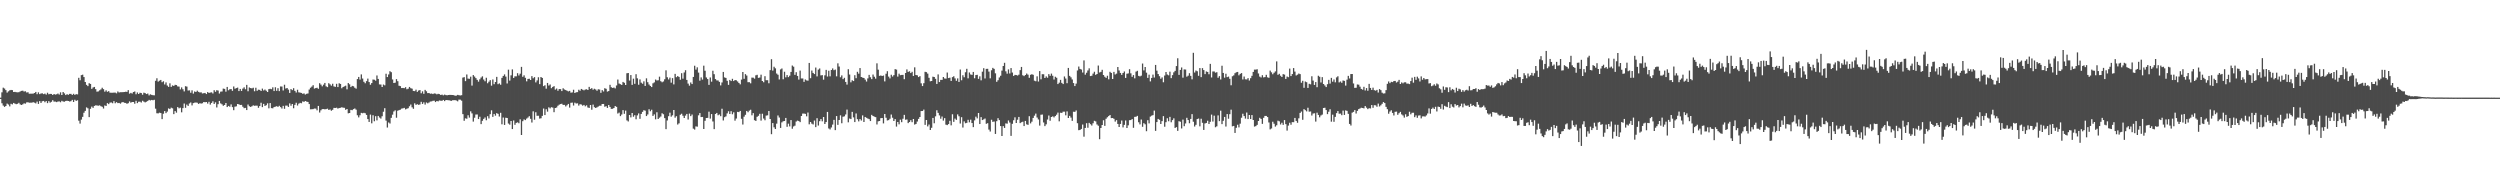 <?xml version="1.0" encoding="UTF-8"?>
<svg xmlns="http://www.w3.org/2000/svg" width="1920" height="150">
  <path d="M0 74.992h1v1.000H0zM1 70.921h1v8.400H1zM2 67.317h1v13.808H2zM3 67.970h1v14.129H3zM4 69.231h1v12.161H4zM5 71.142h1v8.442H5zM6 70.149h1v10.157H6zM7 69.370h1v12.349H7zM8 69.058h1v10.648H8zM9 69.209h1v10.980H9zM10 70.649h1v8.386H10zM11 70.567h1v9.040H11zM12 70.797h1v9.244H12zM13 70.906h1v8.835H13zM14 70.813h1v8.138H14zM15 70.259h1v9.920H15zM16 69.765h1v10.854H16zM17 69.644h1v10.488H17zM18 70.273h1v9.093H18zM19 70.074h1v9.544H19zM20 70.993h1v7.640H20zM21 70.853h1v7.693H21zM22 72.011h1v6.910H22zM23 71.940h1v6.923H23zM24 71.927h1v6.912H24zM25 71.879h1v6.629H25zM26 71.439h1v7.398H26zM27 70.606h1v8.792H27zM28 72.321h1v5.693H28zM29 70.905h1v8.935H29zM30 72.280h1v5.372H30zM31 71.774h1v7.274H31zM32 71.662h1v6.112H32zM33 72.292h1v5.217H33zM34 71.899h1v6.654H34zM35 72.661h1v4.959H35zM36 71.215h1v7.996H36zM37 72.388h1v5.271H37zM38 72.106h1v6.744H38zM39 72.143h1v6.062H39zM40 72.985h1v3.992H40zM41 72.203h1v5.826H41zM42 72.642h1v5.372H42zM43 72.377h1v6.059H43zM44 71.830h1v6.163H44zM45 72.591h1v5.266H45zM46 70.889h1v7.633H46zM47 72.940h1v4.454H47zM48 70.665h1v7.308H48zM49 71.707h1v6.407H49zM50 73.011h1v4.509H50zM51 72.337h1v5.012H51zM52 72.788h1v4.770H52zM53 72.105h1v5.891H53zM54 72.111h1v5.620H54zM55 72.914h1v3.771H55zM56 72.024h1v6.328H56zM57 72.875h1v3.734H57zM58 72.297h1v5.241H58zM59 72.520h1v4.460H59zM60 59.763h1v32.909H60zM61 61.641h1v33.301H61zM62 57.715h1v34.124H62zM63 57.361h1v32.410H63zM64 59.177h1v27.402H64zM65 62.985h1v22.182H65zM66 65.182h1v17.299H66zM67 66.130h1v17.065H67zM68 63.912h1v26.061H68zM69 64.439h1v19.100H69zM70 68.267h1v13.615H70zM71 67.162h1v15.689H71zM72 66.769h1v14.605H72zM73 68.432h1v12.446H73zM74 70.406h1v10.612H74zM75 70.199h1v11.021H75zM76 69.385h1v11.522H76zM77 68.640h1v12.912H77zM78 67.397h1v14.605H78zM79 68.466h1v14.873H79zM80 70.421h1v10.555H80zM81 69.381h1v11.976H81zM82 70.520h1v8.700H82zM83 70.006h1v9.978H83zM84 71.191h1v7.612H84zM85 71.230h1v7.488H85zM86 71.232h1v8.058H86zM87 71.130h1v6.550H87zM88 71.104h1v8.202H88zM89 71.656h1v6.792H89zM90 70.247h1v8.944H90zM91 70.996h1v8.072H91zM92 70.823h1v8.799H92zM93 70.831h1v7.850H93zM94 70.733h1v7.614H94zM95 70.654h1v8.282H95zM96 70.473h1v8.597H96zM97 70.538h1v9.162H97zM98 69.238h1v9.997H98zM99 71.913h1v5.960H99zM100 71.313h1v7.537H100zM101 71.807h1v6.527H101zM102 70.650h1v7.668H102zM103 70.261h1v9.425H103zM104 72.420h1v4.998H104zM105 71.018h1v8.201H105zM106 72.186h1v5.956H106zM107 71.223h1v6.857H107zM108 71.464h1v7.257H108zM109 72.775h1v4.593H109zM110 71.157h1v6.911H110zM111 71.520h1v7.106H111zM112 72.223h1v5.892H112zM113 71.833h1v5.677H113zM114 73.262h1v3.450H114zM115 72.423h1v4.719H115zM116 72.858h1v3.907H116zM117 73.119h1v3.891H117zM118 73.234h1v3.409H118zM119 62.059h1v21.410H119zM120 60.117h1v26.889H120zM121 62.663h1v24.450H121zM122 61.953h1v24.598H122zM123 61.368h1v25.447H123zM124 63.141h1v28.361H124zM125 62.423h1v24.910H125zM126 64.845h1v20.467H126zM127 63.269h1v23.633H127zM128 65.675h1v20.021H128zM129 66.712h1v16.552H129zM130 63.986h1v19.766H130zM131 66.734h1v15.959H131zM132 65.593h1v17.610H132zM133 65.999h1v21.667H133zM134 65.146h1v20.177H134zM135 65.343h1v21.176H135zM136 66.342h1v15.905H136zM137 66.524h1v16.651H137zM138 68.680h1v13.984H138zM139 67.098h1v19.198H139zM140 68.578h1v14.465H140zM141 70.195h1v9.336H141zM142 66.180h1v16.634H142zM143 66.513h1v13.840H143zM144 69.503h1v11.837H144zM145 69.395h1v10.085H145zM146 71.230h1v7.456H146zM147 69.390h1v11.531H147zM148 71.881h1v7.324H148zM149 70.254h1v8.572H149zM150 70.633h1v8.067H150zM151 69.653h1v9.250H151zM152 70.553h1v9.276H152zM153 71.017h1v8.252H153zM154 70.932h1v8.619H154zM155 71.804h1v7.504H155zM156 71.566h1v6.763H156zM157 71.397h1v7.121H157zM158 72.239h1v6.103H158zM159 70.684h1v8.863H159zM160 71.395h1v6.803H160zM161 71.070h1v9.270H161zM162 70.918h1v8.127H162zM163 71.780h1v6.059H163zM164 69.280h1v10.529H164zM165 70.521h1v8.049H165zM166 69.255h1v13.282H166zM167 69.549h1v10.468H167zM168 71.817h1v5.702H168zM169 70.398h1v9.000H169zM170 70.257h1v9.874H170zM171 68.028h1v13.241H171zM172 68.234h1v12.426H172zM173 70.415h1v8.675H173zM174 66.782h1v15.464H174zM175 69.303h1v12.033H175zM176 68.554h1v13.428H176zM177 68.386h1v11.786H177zM178 69.754h1v12.512H178zM179 66.403h1v18.208H179zM180 68.136h1v13.801H180zM181 67.621h1v14.059H181zM182 67.288h1v12.609H182zM183 69.916h1v10.188H183zM184 68.301h1v12.360H184zM185 69.813h1v10.736H185zM186 68.023h1v13.932H186zM187 67.068h1v16.031H187zM188 68.546h1v14.287H188zM189 65.164h1v19.383H189zM190 70.116h1v10.155H190zM191 67.164h1v14.444H191zM192 67.650h1v14.466H192zM193 67.885h1v13.703H193zM194 67.380h1v13.528H194zM195 70.099h1v11.138H195zM196 67.362h1v13.763H196zM197 69.717h1v11.421H197zM198 68.846h1v13.946H198zM199 69.025h1v12.428H199zM200 69.888h1v9.013H200zM201 68.054h1v14.232H201zM202 69.465h1v10.290H202zM203 68.741h1v12.624H203zM204 69.670h1v11.135H204zM205 70.640h1v8.743H205zM206 68.440h1v14.783H206zM207 68.217h1v10.938H207zM208 68.518h1v14.521H208zM209 67.091h1v16.117H209zM210 69.937h1v12.284H210zM211 67.030h1v14.898H211zM212 69.755h1v11.791H212zM213 67.750h1v14.340H213zM214 69.984h1v11.281H214zM215 66.414h1v15.857H215zM216 66.431h1v16.917H216zM217 69.452h1v11.836H217zM218 65.065h1v18.494H218zM219 67.994h1v13.094H219zM220 67.604h1v13.473H220zM221 68.799h1v13.312H221zM222 71.390h1v7.998H222zM223 68.408h1v12.775H223zM224 69.208h1v10.659H224zM225 67.722h1v15.416H225zM226 69.766h1v10.765H226zM227 71.081h1v7.811H227zM228 68.914h1v12.142H228zM229 70.926h1v8.696H229zM230 71.132h1v7.871H230zM231 71.357h1v7.959H231zM232 72.033h1v5.829H232zM233 71.755h1v6.486H233zM234 72.605h1v4.983H234zM235 72.056h1v5.970H235zM236 71.793h1v6.473H236zM237 68.752h1v11.187H237zM238 67.364h1v16.603H238zM239 66.535h1v17.389H239zM240 65.417h1v18.376H240zM241 68.065h1v15.310H241zM242 67.613h1v15.771H242zM243 67.373h1v17.346H243zM244 68.199h1v13.149H244zM245 63.885h1v22.546H245zM246 64.975h1v19.755H246zM247 66.294h1v17.533H247zM248 65.004h1v18.744H248zM249 63.687h1v20.290H249zM250 66.309h1v17.509H250zM251 66.917h1v16.528H251zM252 63.918h1v20.534H252zM253 64.774h1v19.318H253zM254 65.782h1v19.274H254zM255 64.329h1v19.990H255zM256 66.348h1v16.510H256zM257 66.722h1v16.220H257zM258 64.380h1v18.314H258zM259 66.847h1v16.558H259zM260 63.946h1v19.072H260zM261 64.449h1v18.361H261zM262 67.771h1v14.590H262zM263 66.841h1v15.826H263zM264 66.317h1v16.470H264zM265 65.778h1v18.527H265zM266 68.591h1v15.127H266zM267 63.776h1v23.273H267zM268 64.752h1v22.017H268zM269 66.844h1v17.557H269zM270 65.928h1v18.682H270zM271 66.270h1v17.547H271zM272 67.375h1v15.931H272zM273 68.083h1v16.136H273zM274 60.706h1v27.828H274zM275 59.091h1v31.058H275zM276 61.133h1v27.381H276zM277 57.114h1v29.566H277zM278 60.311h1v26.681H278zM279 62.830h1v23.796H279zM280 63.963h1v23.029H280zM281 62.286h1v25.958H281zM282 60.358h1v31.110H282zM283 63.002h1v30.637H283zM284 65.085h1v22.944H284zM285 63.799h1v30.921H285zM286 61.088h1v27.421H286zM287 61.250h1v31.883H287zM288 61.945h1v27.320H288zM289 57.957h1v34.530H289zM290 60.627h1v28.433H290zM291 64.822h1v25.440H291zM292 64.946h1v26.117H292zM293 66.816h1v22.483H293zM294 64.924h1v20.896H294zM295 65.510h1v17.592H295zM296 56.653h1v35.991H296zM297 59.171h1v38.773H297zM298 57.192h1v36.865H298zM299 54.667h1v40.227H299zM300 55.465h1v35.032H300zM301 61.016h1v27.025H301zM302 63.745h1v21.838H302zM303 63.513h1v21.217H303zM304 60.797h1v29.647H304zM305 62.352h1v22.693H305zM306 65.861h1v18.699H306zM307 66.146h1v18.058H307zM308 67.656h1v15.731H308zM309 67.529h1v15.646H309zM310 67.729h1v15.097H310zM311 66.967h1v17.071H311zM312 68.543h1v14.988H312zM313 68.115h1v14.960H313zM314 66.759h1v14.869H314zM315 67.760h1v12.504H315zM316 68.098h1v14.325H316zM317 69.841h1v13.731H317zM318 69.969h1v9.383H318zM319 68.861h1v11.694H319zM320 70.539h1v9.504H320zM321 69.512h1v11.050H321zM322 69.185h1v11.061H322zM323 71.626h1v6.560H323zM324 70.120h1v9.677H324zM325 72.023h1v6.570H325zM326 69.027h1v11.299H326zM327 70.114h1v8.594H327zM328 71.529h1v7.853H328zM329 71.409h1v7.363H329zM330 71.998h1v5.989H330zM331 71.810h1v6.059H331zM332 72.264h1v5.159H332zM333 71.711h1v5.592H333zM334 71.892h1v6.470H334zM335 72.471h1v5.075H335zM336 72.029h1v5.869H336zM337 72.313h1v4.860H337zM338 72.962h1v4.406H338zM339 72.665h1v4.764H339zM340 73.235h1v3.498H340zM341 72.654h1v5.002H341zM342 73.078h1v3.729H342zM343 73.167h1v3.753H343zM344 72.979h1v4.041H344zM345 72.876h1v4.235H345zM346 72.913h1v4.680H346zM347 72.976h1v4.008H347zM348 73.047h1v3.896H348zM349 73.520h1v3.388H349zM350 73.399h1v3.803H350zM351 72.878h1v4.934H351zM352 73.132h1v3.360H352zM353 73.316h1v3.231H353zM354 73.114h1v4.201H354zM355 59.598h1v28.032H355zM356 59.241h1v33.515H356zM357 62.313h1v28.556H357zM358 57.187h1v34.012H358zM359 60.388h1v28.132H359zM360 60.538h1v29.770H360zM361 58.872h1v26.622H361zM362 65.741h1v21.325H362zM363 57.659h1v35.726H363zM364 58.785h1v31.625H364zM365 60.017h1v27.952H365zM366 61.334h1v26.594H366zM367 62.731h1v28.692H367zM368 60.930h1v28.744H368zM369 59.570h1v35.751H369zM370 58.621h1v34.169H370zM371 61.080h1v30.200H371zM372 62.434h1v27.796H372zM373 59.704h1v32.639H373zM374 63.924h1v25.297H374zM375 62.715h1v28.289H375zM376 61.560h1v26.165H376zM377 65.799h1v18.944H377zM378 61.015h1v28.746H378zM379 64.656h1v22.832H379zM380 62.957h1v25.870H380zM381 59.043h1v27.852H381zM382 64.675h1v22.779H382zM383 64.026h1v25.466H383zM384 65.074h1v21.548H384zM385 59.780h1v35.730H385zM386 58.341h1v31.940H386zM387 57.146h1v38.796H387zM388 58.834h1v31.582H388zM389 64.089h1v26.536H389zM390 53.496h1v41.376H390zM391 61.925h1v33.835H391zM392 57.871h1v35.048H392zM393 53.309h1v45.830H393zM394 59.864h1v32.660H394zM395 58.642h1v37.203H395zM396 58.613h1v35.735H396zM397 56.233h1v37.706H397zM398 57.962h1v36.697H398zM399 56.563h1v35.069H399zM400 51.347h1v52.353H400zM401 59.003h1v34.088H401zM402 57.850h1v33.869H402zM403 59.754h1v32.527H403zM404 62.459h1v28.603H404zM405 60.611h1v29.652H405zM406 60.449h1v28.816H406zM407 61.455h1v29.767H407zM408 58.481h1v35.602H408zM409 60.115h1v25.398H409zM410 59.233h1v32.704H410zM411 63.302h1v22.930H411zM412 61.753h1v27.164H412zM413 59.353h1v29.511H413zM414 64.614h1v26.485H414zM415 59.160h1v31.684H415zM416 59.853h1v29.118H416zM417 66.156h1v17.193H417zM418 65.467h1v22.902H418zM419 68.073h1v15.862H419zM420 63.702h1v22.038H420zM421 65.706h1v16.720H421zM422 64.891h1v18.376H422zM423 67.746h1v14.580H423zM424 66.771h1v15.856H424zM425 66.155h1v19.999H425zM426 68.802h1v14.122H426zM427 67.984h1v14.586H427zM428 69.690h1v11.539H428zM429 68.428h1v11.982H429zM430 68.444h1v11.465H430zM431 69.928h1v9.749H431zM432 67.804h1v12.770H432zM433 68.713h1v11.834H433zM434 69.152h1v12.588H434zM435 69.691h1v11.169H435zM436 70.196h1v9.635H436zM437 69.774h1v12.869H437zM438 71.156h1v7.819H438zM439 70.965h1v7.849H439zM440 68.919h1v12.122H440zM441 71.435h1v7.407H441zM442 70.835h1v8.704H442zM443 70.778h1v8.600H443zM444 68.911h1v12.208H444zM445 69.672h1v10.371H445zM446 68.315h1v11.953H446zM447 68.877h1v12.264H447zM448 69.392h1v11.213H448zM449 68.783h1v12.884H449zM450 68.565h1v12.348H450zM451 69.096h1v13.456H451zM452 66.691h1v16.206H452zM453 68.280h1v12.350H453zM454 67.698h1v16.573H454zM455 68.925h1v11.417H455zM456 68.154h1v14.185H456zM457 68.689h1v14.279H457zM458 69.676h1v12.779H458zM459 68.566h1v13.275H459zM460 68.778h1v12.436H460zM461 71.270h1v9.936H461zM462 69.236h1v10.647H462zM463 70.264h1v9.583H463zM464 67.729h1v14.242H464zM465 68.219h1v13.328H465zM466 70.345h1v12.565H466zM467 69.921h1v10.724H467zM468 65.152h1v16.956H468zM469 66.999h1v16.590H469zM470 67.542h1v16.030H470zM471 67.239h1v15.721H471zM472 67.903h1v13.549H472zM473 65.646h1v16.404H473zM474 61.066h1v26.109H474zM475 64.158h1v22.310H475zM476 64.658h1v24.549H476zM477 65.236h1v22.741H477zM478 62.933h1v21.668H478zM479 63.608h1v23.814H479zM480 65.265h1v19.669H480zM481 56.292h1v36.179H481zM482 56.050h1v37.225H482zM483 61.848h1v26.448H483zM484 57.627h1v32.549H484zM485 65.166h1v21.619H485zM486 60.424h1v29.225H486zM487 64.360h1v24.102H487zM488 56.999h1v34.622H488zM489 60.179h1v28.461H489zM490 65.051h1v22.040H490zM491 60.990h1v30.258H491zM492 63.464h1v24.017H492zM493 64.328h1v21.584H493zM494 62.440h1v22.187H494zM495 65.976h1v18.994H495zM496 60.167h1v28.962H496zM497 63.106h1v24.811H497zM498 64.902h1v19.034H498zM499 65.993h1v19.450H499zM500 66.848h1v17.451H500zM501 63.996h1v25.056H501zM502 63.266h1v24.578H502zM503 61.104h1v30.554H503zM504 61.781h1v24.432H504zM505 61.668h1v29.699H505zM506 58.879h1v31.475H506zM507 62.359h1v27.156H507zM508 63.157h1v23.824H508zM509 62.552h1v25.210H509zM510 60.856h1v29.872H510zM511 54.008h1v45.191H511zM512 59.364h1v33.169H512zM513 61.040h1v28.215H513zM514 59.611h1v26.923H514zM515 63.502h1v26.124H515zM516 60.029h1v28.555H516zM517 64.810h1v19.668H517zM518 56.736h1v33.640H518zM519 59.264h1v29.969H519zM520 58.409h1v37.244H520zM521 59.090h1v35.654H521zM522 61.233h1v26.884H522zM523 56.227h1v31.097H523zM524 60.439h1v28.453H524zM525 55.676h1v34.938H525zM526 53.914h1v34.852H526zM527 61.364h1v26.136H527zM528 64.187h1v27.625H528zM529 65.798h1v21.468H529zM530 63.341h1v25.830H530zM531 64.541h1v23.417H531zM532 59.082h1v39.739H532zM533 50.471h1v49.072H533zM534 53.464h1v43.593H534zM535 51.719h1v45.571H535zM536 55.773h1v32.794H536zM537 61.959h1v24.866H537zM538 59.452h1v30.456H538zM539 61.113h1v28.667H539zM540 50.445h1v48.635H540zM541 54.310h1v38.480H541zM542 59.481h1v31.142H542zM543 60.701h1v29.805H543zM544 65.175h1v20.564H544zM545 59.499h1v31.573H545zM546 62.697h1v24.920H546zM547 54.344h1v38.953H547zM548 57.007h1v42.178H548zM549 60.709h1v26.841H549zM550 61.763h1v24.984H550zM551 61.805h1v26.717H551zM552 62.857h1v25.070H552zM553 65.561h1v23.655H553zM554 63.340h1v20.170H554zM555 55.235h1v37.300H555zM556 59.419h1v30.572H556zM557 59.855h1v29.516H557zM558 62.034h1v25.060H558zM559 65.190h1v20.261H559zM560 61.377h1v26.170H560zM561 62.280h1v23.138H561zM562 60.510h1v27.254H562zM563 62.234h1v24.013H563zM564 61.454h1v31.220H564zM565 61.686h1v29.325H565zM566 62.545h1v23.368H566zM567 63.710h1v22.385H567zM568 64.750h1v20.445H568zM569 61.150h1v30.109H569zM570 55.280h1v40.344H570zM571 60.512h1v29.090H571zM572 56.930h1v31.240H572zM573 57.992h1v27.215H573zM574 63.117h1v23.084H574zM575 63.147h1v21.788H575zM576 63.977h1v20.277H576zM577 59.608h1v28.958H577zM578 59.673h1v27.223H578zM579 60.411h1v31.922H579zM580 57.842h1v35.041H580zM581 57.427h1v32.295H581zM582 59.818h1v29.121H582zM583 59.550h1v27.826H583zM584 57.337h1v35.285H584zM585 62.226h1v25.131H585zM586 63.182h1v27.843H586zM587 58.514h1v33.865H587zM588 61.581h1v27.201H588zM589 61.590h1v26.995H589zM590 63.941h1v21.307H590zM591 53.870h1v37.513H591zM592 45.465h1v57.587H592zM593 54.242h1v40.293H593zM594 51.242h1v46.553H594zM595 52.458h1v46.630H595zM596 56.467h1v38.522H596zM597 57.413h1v31.262H597zM598 61.015h1v29.271H598zM599 53.275h1v44.973H599zM600 52.588h1v41.411H600zM601 60.858h1v32.259H601zM602 55.085h1v37.825H602zM603 59.406h1v31.188H603zM604 57.663h1v39.713H604zM605 59.221h1v35.750H605zM606 58.102h1v38.959H606zM607 55.256h1v36.975H607zM608 50.345h1v48.518H608zM609 51.199h1v45.923H609zM610 57.493h1v39.029H610zM611 55.451h1v37.880H611zM612 58.302h1v34.326H612zM613 61.159h1v31.834H613zM614 54.203h1v39.609H614zM615 60.241h1v28.824H615zM616 60.245h1v26.991H616zM617 62.870h1v24.325H617zM618 61.046h1v26.399H618zM619 61.726h1v27.620H619zM620 61.939h1v24.481H620zM621 48.336h1v47.162H621zM622 60.050h1v33.654H622zM623 54.156h1v40.839H623zM624 56.019h1v39.566H624zM625 56.880h1v35.703H625zM626 51.892h1v45.761H626zM627 58.692h1v32.088H627zM628 53.458h1v42.976H628zM629 52.581h1v40.495H629zM630 57.909h1v33.554H630zM631 57.705h1v35.500H631zM632 61.187h1v28.675H632zM633 57.855h1v37.398H633zM634 53.636h1v40.119H634zM635 58.756h1v27.203H635zM636 54.336h1v44.318H636zM637 58.603h1v40.851H637zM638 53.753h1v44.135H638zM639 52.518h1v43.189H639zM640 53.889h1v38.174H640zM641 53.444h1v46.500H641zM642 58.641h1v30.482H642zM643 48.630h1v47.266H643zM644 51.105h1v41.069H644zM645 59.330h1v29.238H645zM646 57.900h1v36.744H646zM647 60.796h1v28.849H647zM648 59.735h1v29.601H648zM649 62.919h1v25.004H649zM650 64.996h1v19.193H650zM651 53.158h1v40.784H651zM652 57.230h1v33.825H652zM653 63.215h1v28.222H653zM654 61.627h1v24.270H654zM655 62.234h1v27.920H655zM656 57.763h1v35.990H656zM657 60.059h1v27.063H657zM658 55.154h1v36.381H658zM659 56.572h1v36.666H659zM660 52.250h1v39.185H660zM661 59.153h1v33.391H661zM662 59.595h1v29.037H662zM663 59.922h1v33.787H663zM664 61.135h1v28.696H664zM665 62.611h1v27.837H665zM666 60.185h1v30.822H666zM667 57.486h1v33.992H667zM668 59.322h1v33.650H668zM669 60.792h1v27.417H669zM670 57.251h1v31.819H670zM671 58.945h1v30.646H671zM672 60.422h1v29.547H672zM673 48.638h1v46.948H673zM674 53.524h1v39.650H674zM675 58.283h1v34.622H675zM676 57.932h1v32.843H676zM677 58.381h1v32.228H677zM678 58.009h1v36.787H678zM679 62.489h1v25.064H679zM680 56.620h1v33.788H680zM681 54.665h1v37.871H681zM682 58.842h1v33.429H682zM683 60.209h1v30.981H683zM684 57.390h1v30.584H684zM685 58.783h1v31.638H685zM686 57.708h1v35.212H686zM687 53.108h1v38.410H687zM688 53.471h1v43.752H688zM689 58.837h1v34.875H689zM690 56.586h1v38.913H690zM691 57.775h1v34.149H691zM692 57.559h1v36.286H692zM693 57.492h1v33.717H693zM694 60.807h1v27.432H694zM695 56.052h1v35.918H695zM696 53.312h1v38.436H696zM697 55.207h1v39.368H697zM698 54.712h1v39.003H698zM699 56.097h1v36.202H699zM700 55.168h1v38.669H700zM701 58.337h1v33.066H701zM702 51.725h1v43.967H702zM703 57.599h1v37.599H703zM704 57.852h1v35.482H704zM705 59.173h1v32.107H705zM706 58.493h1v31.364H706zM707 63.999h1v21.284H707zM708 66.087h1v19.148H708zM709 63.892h1v20.277H709zM710 55.165h1v40.722H710zM711 55.413h1v36.729H711zM712 56.509h1v40.552H712zM713 59.742h1v35.879H713zM714 62.409h1v37.449H714zM715 62.229h1v35.937H715zM716 58.857h1v31.723H716zM717 59.116h1v35.548H717zM718 60.543h1v28.800H718zM719 64.477h1v20.220H719zM720 57.129h1v29.528H720zM721 63.017h1v25.596H721zM722 61.331h1v29.841H722zM723 61.359h1v28.143H723zM724 59.135h1v33.491H724zM725 60.286h1v30.426H725zM726 60.438h1v35.294H726zM727 55.699h1v40.404H727zM728 59.967h1v35.323H728zM729 59.629h1v33.170H729zM730 62.173h1v34.108H730zM731 59.253h1v28.508H731zM732 58.579h1v35.038H732zM733 60.195h1v30.893H733zM734 62.047h1v29.992H734zM735 60.229h1v27.607H735zM736 62.910h1v26.381H736zM737 53.390h1v41.492H737zM738 61.662h1v28.361H738zM739 57.811h1v40.147H739zM740 59.359h1v33.867H740zM741 55.494h1v39.187H741zM742 52.837h1v41.524H742zM743 60.165h1v31.841H743zM744 55.669h1v38.273H744zM745 57.188h1v34.735H745zM746 57.505h1v36.985H746zM747 55.238h1v42.385H747zM748 60.112h1v32.349H748zM749 57.626h1v31.959H749zM750 57.426h1v33.492H750zM751 60.560h1v26.227H751zM752 58.642h1v36.616H752zM753 61.679h1v28.292H753zM754 55.026h1v37.161H754zM755 52.377h1v39.319H755zM756 60.258h1v30.765H756zM757 52.883h1v42.207H757zM758 52.832h1v41.805H758zM759 54.976h1v44.550H759zM760 60.156h1v40.837H760zM761 53.948h1v37.994H761zM762 52.135h1v41.434H762zM763 52.873h1v40.491H763zM764 56.327h1v46.551H764zM765 62.833h1v30.246H765zM766 61.578h1v29.203H766zM767 59.478h1v32.770H767zM768 58.177h1v38.641H768zM769 54.215h1v50.228H769zM770 50.695h1v46.187H770zM771 48.252h1v50.026H771zM772 54.807h1v39.973H772zM773 56.584h1v38.391H773zM774 53.290h1v39.209H774zM775 56.445h1v37.675H775zM776 52.289h1v52.034H776zM777 55.699h1v39.381H777zM778 58.299h1v34.084H778zM779 57.522h1v32.588H779zM780 57.647h1v36.837H780zM781 57.984h1v33.963H781zM782 57.346h1v32.475H782zM783 53.875h1v40.672H783zM784 51.382h1v42.517H784zM785 57.815h1v35.662H785zM786 58.448h1v38.367H786zM787 57.612h1v35.274H787zM788 56.464h1v39.016H788zM789 57.361h1v38.528H789zM790 59.756h1v29.494H790zM791 57.453h1v37.296H791zM792 56.995h1v36.437H792zM793 57.425h1v33.126H793zM794 61.940h1v26.907H794zM795 62.410h1v24.833H795zM796 58.647h1v31.637H796zM797 62.602h1v29.126H797zM798 54.581h1v41.883H798zM799 60.941h1v27.178H799zM800 56.980h1v31.002H800zM801 57.014h1v37.043H801zM802 59.895h1v36.965H802zM803 58.662h1v36.811H803zM804 59.690h1v32.087H804zM805 56.958h1v31.751H805zM806 58.227h1v34.473H806zM807 56.515h1v33.357H807zM808 58.186h1v31.172H808zM809 61.090h1v29.057H809zM810 58.916h1v30.205H810zM811 59.693h1v28.367H811zM812 64.545h1v21.910H812zM813 63.476h1v29.730H813zM814 61.320h1v25.279H814zM815 63.659h1v23.093H815zM816 64.567h1v21.191H816zM817 58.729h1v27.046H817zM818 60.305h1v28.281H818zM819 63.881h1v21.679H819zM820 52.179h1v38.460H820zM821 58.242h1v30.720H821zM822 59.376h1v30.935H822zM823 61.053h1v31.749H823zM824 63.813h1v22.007H824zM825 66.121h1v19.782H825zM826 64.185h1v20.644H826zM827 54.126h1v40.500H827zM828 51.082h1v48.905H828zM829 52.950h1v46.818H829zM830 53.415h1v45.597H830zM831 55.706h1v39.924H831zM832 46.410h1v58.549H832zM833 57.360h1v40.875H833zM834 55.876h1v38.742H834zM835 54.110h1v43.993H835zM836 52.485h1v41.882H836zM837 58.395h1v37.000H837zM838 58.148h1v38.263H838zM839 56.510h1v38.158H839zM840 55.084h1v37.716H840zM841 57.483h1v35.748H841zM842 56.829h1v38.765H842zM843 50.337h1v46.213H843zM844 55.674h1v51.217H844zM845 55.170h1v43.111H845zM846 53.613h1v42.412H846zM847 57.588h1v34.768H847zM848 58.948h1v37.729H848zM849 59.796h1v31.387H849zM850 58.155h1v31.907H850zM851 60.922h1v28.227H851zM852 55.157h1v33.149H852zM853 56.002h1v34.709H853zM854 60.656h1v29.944H854zM855 55.201h1v36.042H855zM856 57.177h1v36.222H856zM857 56.519h1v35.721H857zM858 51.478h1v43.717H858zM859 54.141h1v43.382H859zM860 55.993h1v39.164H860zM861 57.506h1v35.064H861zM862 56.040h1v41.788H862zM863 54.868h1v41.023H863zM864 59.835h1v32.694H864zM865 56.626h1v41.694H865zM866 56.364h1v39.882H866zM867 53.143h1v39.191H867zM868 56.298h1v35.931H868zM869 58.983h1v32.449H869zM870 57.664h1v40.484H870zM871 60.159h1v29.580H871zM872 54.982h1v34.678H872zM873 54.352h1v34.643H873zM874 58.268h1v35.619H874zM875 58.694h1v36.838H875zM876 58.127h1v33.693H876zM877 48.802h1v48.580H877zM878 54.045h1v40.589H878zM879 51.462h1v44.008H879zM880 55.810h1v44.977H880zM881 59.805h1v32.526H881zM882 57.348h1v37.426H882zM883 62.516h1v27.029H883zM884 59.845h1v28.999H884zM885 57.319h1v31.086H885zM886 59.572h1v25.378H886zM887 49.844h1v50.676H887zM888 54.278h1v39.480H888zM889 56.864h1v34.457H889zM890 58.533h1v33.473H890zM891 60.491h1v34.757H891zM892 59.463h1v33.580H892zM893 63.196h1v26.013H893zM894 58.026h1v39.321H894zM895 55.307h1v38.545H895zM896 57.250h1v33.569H896zM897 57.859h1v35.254H897zM898 55.041h1v34.719H898zM899 59.983h1v33.938H899zM900 57.683h1v34.588H900zM901 55.535h1v35.360H901zM902 54.438h1v43.801H902zM903 50.751h1v46.890H903zM904 44.768h1v55.730H904zM905 57.478h1v35.584H905zM906 53.708h1v39.794H906zM907 51.813h1v46.841H907zM908 59.669h1v32.176H908zM909 53.277h1v43.638H909zM910 53.390h1v41.407H910zM911 58.864h1v31.597H911zM912 58.118h1v34.067H912zM913 56.216h1v38.435H913zM914 58.274h1v33.082H914zM915 60.902h1v26.762H915zM916 40.562h1v52.925H916zM917 55.682h1v41.516H917zM918 54.193h1v41.638H918zM919 54.737h1v36.692H919zM920 58.221h1v32.812H920zM921 52.284h1v44.745H921zM922 59.215h1v31.950H922zM923 52.343h1v41.989H923zM924 53.824h1v45.953H924zM925 56.910h1v37.921H925zM926 54.903h1v39.529H926zM927 55.245h1v37.472H927zM928 57.045h1v38.198H928zM929 49.029h1v44.528H929zM930 59.517h1v28.482H930zM931 54.901h1v38.433H931zM932 54.865h1v33.972H932zM933 55.797h1v41.926H933zM934 55.427h1v41.609H934zM935 59.699h1v28.904H935zM936 58.495h1v34.537H936zM937 61.028h1v23.981H937zM938 50.486h1v44.855H938zM939 56.012h1v36.767H939zM940 59.670h1v30.130H940zM941 56.647h1v40.518H941zM942 59.216h1v28.382H942zM943 58.852h1v32.317H943zM944 60.507h1v27.174H944zM945 65.481h1v18.738H945zM946 58.586h1v38.437H946zM947 57.916h1v38.785H947zM948 56.219h1v45.859H948zM949 55.509h1v42.659H949zM950 55.251h1v40.524H950zM951 57.834h1v39.984H951zM952 56.741h1v38.217H952zM953 56.106h1v34.309H953zM954 61.019h1v26.326H954zM955 58.755h1v30.402H955zM956 60.937h1v30.130H956zM957 61.038h1v25.363H957zM958 59.989h1v31.443H958zM959 61.863h1v26.466H959zM960 60.058h1v31.331H960zM961 58.203h1v30.162H961zM962 55.242h1v36.913H962zM963 53.471h1v43.743H963zM964 53.474h1v43.384H964zM965 53.214h1v42.678H965zM966 56.446h1v36.501H966zM967 58.821h1v31.653H967zM968 59.497h1v31.868H968zM969 57.770h1v37.381H969zM970 59.455h1v31.014H970zM971 59.186h1v29.852H971zM972 57.453h1v31.573H972zM973 59.381h1v30.528H973zM974 59.754h1v34.314H974zM975 54.210h1v45.186H975zM976 55.572h1v43.064H976zM977 57.020h1v36.465H977zM978 55.844h1v39.173H978zM979 54.817h1v42.432H979zM980 47.154h1v49.066H980zM981 57.469h1v35.217H981zM982 56.679h1v36.520H982zM983 58.181h1v37.431H983zM984 59.125h1v35.111H984zM985 56.953h1v38.939H985zM986 57.297h1v34.923H986zM987 60.628h1v34.720H987zM988 58.783h1v41.542H988zM989 59.299h1v37.153H989zM990 52.688h1v41.552H990zM991 58.405h1v37.377H991zM992 56.875h1v36.905H992zM993 52.281h1v41.564H993zM994 54.994h1v35.601H994zM995 57.935h1v34.940H995zM996 57.349h1v36.962H996zM997 56.470h1v34.388H997zM998 56.925h1v29.790H998zM999 63.558h1v22.090H999zM1000 62.047h1v29.937H1000zM1001 67.411h1v16.423H1001zM1002 62.621h1v22.002H1002zM1003 63.106h1v22.449H1003zM1004 67.531h1v15.185H1004zM1005 64.377h1v21.376H1005zM1006 64.792h1v20.837H1006zM1007 58.592h1v30.160H1007zM1008 61.927h1v25.261H1008zM1009 65.233h1v21.748H1009zM1010 63.051h1v30.332H1010zM1011 66.945h1v19.572H1011zM1012 58.143h1v30.130H1012zM1013 58.925h1v31.181H1013zM1014 63.326h1v25.334H1014zM1015 59.249h1v28.753H1015zM1016 64.523h1v18.416H1016zM1017 65.654h1v17.106H1017zM1018 66.855h1v17.699H1018zM1019 64.674h1v22.979H1019zM1020 61.338h1v24.496H1020zM1021 64.188h1v19.737H1021zM1022 59.796h1v33.658H1022zM1023 62.716h1v25.343H1023zM1024 61.023h1v32.514H1024zM1025 63.226h1v26.538H1025zM1026 59.428h1v27.446H1026zM1027 58.577h1v26.725H1027zM1028 63.260h1v24.099H1028zM1029 62.572h1v24.660H1029zM1030 63.573h1v24.898H1030zM1031 61.795h1v23.136H1031zM1032 62.115h1v26.135H1032zM1033 65.742h1v19.056H1033zM1034 61.161h1v23.982H1034zM1035 58.291h1v29.171H1035zM1036 60.275h1v34.924H1036zM1037 56.861h1v39.556H1037zM1038 56.832h1v29.715H1038zM1039 64.089h1v21.835H1039zM1040 67.498h1v17.047H1040zM1041 67.379h1v19.832H1041zM1042 64.885h1v20.250H1042zM1043 65.030h1v18.797H1043zM1044 66.584h1v16.730H1044zM1045 68.280h1v14.478H1045zM1046 68.844h1v14.118H1046zM1047 66.669h1v16.589H1047zM1048 69.464h1v11.978H1048zM1049 67.651h1v15.014H1049zM1050 69.678h1v14.139H1050zM1051 64.418h1v18.703H1051zM1052 67.542h1v15.745H1052zM1053 69.094h1v11.610H1053zM1054 67.330h1v15.463H1054zM1055 69.275h1v11.526H1055zM1056 69.610h1v11.293H1056zM1057 69.019h1v12.956H1057zM1058 71.046h1v8.538H1058zM1059 68.406h1v13.352H1059zM1060 69.217h1v11.697H1060zM1061 71.158h1v8.550H1061zM1062 71.841h1v6.532H1062zM1063 71.685h1v7.480H1063zM1064 69.201h1v12.882H1064zM1065 64.367h1v19.504H1065zM1066 62.586h1v24.742H1066zM1067 63.825h1v21.835H1067zM1068 62.832h1v21.872H1068zM1069 63.101h1v23.614H1069zM1070 62.258h1v26.407H1070zM1071 62.133h1v23.755H1071zM1072 63.367h1v22.324H1072zM1073 62.724h1v25.431H1073zM1074 61.316h1v25.598H1074zM1075 64.537h1v21.398H1075zM1076 63.259h1v24.579H1076zM1077 63.982h1v24.676H1077zM1078 63.209h1v27.126H1078zM1079 63.181h1v24.601H1079zM1080 64.181h1v25.581H1080zM1081 64.200h1v24.964H1081zM1082 64.606h1v21.200H1082zM1083 62.275h1v25.513H1083zM1084 59.635h1v27.016H1084zM1085 63.492h1v23.095H1085zM1086 59.056h1v30.928H1086zM1087 61.267h1v27.343H1087zM1088 58.881h1v31.591H1088zM1089 60.221h1v28.497H1089zM1090 62.553h1v26.028H1090zM1091 58.662h1v32.279H1091zM1092 61.242h1v28.139H1092zM1093 59.918h1v29.445H1093zM1094 60.976h1v28.578H1094zM1095 60.768h1v27.874H1095zM1096 60.738h1v26.397H1096zM1097 64.095h1v19.152H1097zM1098 63.846h1v23.465H1098zM1099 66.212h1v17.435H1099zM1100 65.697h1v16.927H1100zM1101 64.715h1v19.000H1101zM1102 65.850h1v16.155H1102zM1103 64.086h1v21.504H1103zM1104 64.799h1v17.072H1104zM1105 67.791h1v14.399H1105zM1106 68.602h1v14.945H1106zM1107 71.231h1v8.815H1107zM1108 66.419h1v17.716H1108zM1109 68.967h1v12.285H1109zM1110 67.016h1v14.835H1110zM1111 67.153h1v15.116H1111zM1112 70.773h1v7.667H1112zM1113 67.042h1v15.969H1113zM1114 69.388h1v10.691H1114zM1115 68.293h1v13.618H1115zM1116 68.965h1v13.546H1116zM1117 71.089h1v8.839H1117zM1118 67.403h1v13.653H1118zM1119 69.916h1v10.720H1119zM1120 68.154h1v14.335H1120zM1121 68.662h1v12.861H1121zM1122 70.536h1v9.088H1122zM1123 69.196h1v13.237H1123zM1124 70.327h1v9.234H1124zM1125 69.310h1v11.702H1125zM1126 68.925h1v12.350H1126zM1127 69.512h1v11.363H1127zM1128 66.191h1v15.988H1128zM1129 69.353h1v10.341H1129zM1130 69.248h1v12.133H1130zM1131 68.360h1v12.313H1131zM1132 68.334h1v13.228H1132zM1133 67.731h1v14.322H1133zM1134 70.465h1v7.847H1134zM1135 68.419h1v11.998H1135zM1136 69.124h1v13.323H1136zM1137 68.430h1v14.208H1137zM1138 68.505h1v13.548H1138zM1139 68.458h1v12.576H1139zM1140 68.029h1v14.512H1140zM1141 65.348h1v19.122H1141zM1142 65.722h1v21.385H1142zM1143 65.695h1v22.312H1143zM1144 66.671h1v20.571H1144zM1145 65.602h1v23.943H1145zM1146 67.473h1v18.563H1146zM1147 67.071h1v19.316H1147zM1148 66.277h1v20.291H1148zM1149 64.780h1v21.777H1149zM1150 63.673h1v24.222H1150zM1151 64.119h1v24.603H1151zM1152 65.599h1v23.053H1152zM1153 63.002h1v24.848H1153zM1154 65.414h1v23.830H1154zM1155 64.048h1v25.001H1155zM1156 63.358h1v27.354H1156zM1157 61.792h1v28.705H1157zM1158 62.188h1v26.957H1158zM1159 60.569h1v29.301H1159zM1160 61.128h1v28.565H1160zM1161 59.093h1v30.656H1161zM1162 59.629h1v33.289H1162zM1163 57.165h1v35.910H1163zM1164 60.107h1v33.002H1164zM1165 53.155h1v43.266H1165zM1166 59.186h1v36.922H1166zM1167 59.252h1v31.197H1167zM1168 63.797h1v28.343H1168zM1169 60.673h1v30.217H1169zM1170 56.199h1v40.512H1170zM1171 57.832h1v38.900H1171zM1172 60.103h1v34.221H1172zM1173 56.492h1v37.423H1173zM1174 58.708h1v37.436H1174zM1175 57.766h1v34.137H1175zM1176 55.983h1v37.753H1176zM1177 58.118h1v38.518H1177zM1178 56.223h1v36.156H1178zM1179 50.668h1v52.518H1179zM1180 54.294h1v45.299H1180zM1181 59.077h1v35.883H1181zM1182 45.555h1v53.433H1182zM1183 43.126h1v59.369H1183zM1184 46.302h1v58.226H1184zM1185 53.245h1v52.124H1185zM1186 49.124h1v54.433H1186zM1187 39.141h1v61.750H1187zM1188 52.373h1v46.797H1188zM1189 51.028h1v49.292H1189zM1190 45.252h1v54.487H1190zM1191 47.585h1v49.829H1191zM1192 50.473h1v54.090H1192zM1193 49.578h1v46.401H1193zM1194 53.058h1v45.345H1194zM1195 47.533h1v49.135H1195zM1196 50.424h1v51.386H1196zM1197 50.154h1v55.897H1197zM1198 45.319h1v57.641H1198zM1199 54.150h1v46.817H1199zM1200 54.009h1v46.671H1200zM1201 50.049h1v48.984H1201zM1202 50.771h1v44.790H1202zM1203 51.396h1v43.360H1203zM1204 52.641h1v46.705H1204zM1205 47.695h1v51.952H1205zM1206 42.840h1v55.989H1206zM1207 50.153h1v42.436H1207zM1208 51.450h1v44.690H1208zM1209 52.129h1v45.321H1209zM1210 55.879h1v39.840H1210zM1211 48.235h1v52.023H1211zM1212 48.056h1v61.053H1212zM1213 52.892h1v45.671H1213zM1214 45.918h1v66.176H1214zM1215 58.353h1v37.205H1215zM1216 53.086h1v40.064H1216zM1217 55.585h1v41.884H1217zM1218 50.761h1v54.268H1218zM1219 44.130h1v56.716H1219zM1220 42.799h1v59.782H1220zM1221 53.778h1v43.501H1221zM1222 54.056h1v45.821H1222zM1223 50.019h1v48.407H1223zM1224 50.619h1v43.660H1224zM1225 51.974h1v45.126H1225zM1226 48.542h1v51.236H1226zM1227 53.009h1v41.097H1227zM1228 56.815h1v36.804H1228zM1229 52.613h1v43.295H1229zM1230 50.746h1v44.627H1230zM1231 49.697h1v55.320H1231zM1232 52.322h1v49.546H1232zM1233 51.447h1v44.262H1233zM1234 52.759h1v46.366H1234zM1235 44.843h1v50.371H1235zM1236 51.898h1v45.302H1236zM1237 51.146h1v42.206H1237zM1238 52.552h1v53.902H1238zM1239 45.089h1v56.066H1239zM1240 55.174h1v40.561H1240zM1241 47.028h1v57.500H1241zM1242 40.713h1v55.122H1242zM1243 51.024h1v54.187H1243zM1244 48.381h1v53.287H1244zM1245 53.570h1v40.191H1245zM1246 56.663h1v37.605H1246zM1247 56.408h1v34.916H1247zM1248 52.391h1v45.609H1248zM1249 48.107h1v47.576H1249zM1250 54.695h1v41.733H1250zM1251 54.107h1v40.865H1251zM1252 59.745h1v33.061H1252zM1253 54.550h1v41.435H1253zM1254 59.689h1v30.634H1254zM1255 42.835h1v64.443H1255zM1256 45.841h1v57.631H1256zM1257 51.349h1v46.096H1257zM1258 56.361h1v36.765H1258zM1259 48.613h1v53.234H1259zM1260 48.710h1v52.321H1260zM1261 43.159h1v53.572H1261zM1262 52.095h1v42.725H1262zM1263 48.123h1v46.144H1263zM1264 51.211h1v48.829H1264zM1265 57.084h1v37.340H1265zM1266 53.744h1v40.832H1266zM1267 58.640h1v32.111H1267zM1268 59.949h1v29.852H1268zM1269 57.747h1v35.485H1269zM1270 53.262h1v47.370H1270zM1271 51.613h1v46.471H1271zM1272 51.138h1v45.774H1272zM1273 51.207h1v44.194H1273zM1274 54.272h1v38.680H1274zM1275 58.005h1v38.492H1275zM1276 58.063h1v32.279H1276zM1277 57.363h1v39.957H1277zM1278 54.207h1v41.473H1278zM1279 59.212h1v34.222H1279zM1280 53.258h1v50.812H1280zM1281 55.891h1v36.168H1281zM1282 61.639h1v31.914H1282zM1283 61.506h1v26.819H1283zM1284 63.050h1v28.090H1284zM1285 51.100h1v47.211H1285zM1286 57.954h1v34.524H1286zM1287 56.261h1v35.305H1287zM1288 57.961h1v30.898H1288zM1289 63.107h1v22.615H1289zM1290 61.244h1v28.125H1290zM1291 60.286h1v32.309H1291zM1292 57.343h1v38.220H1292zM1293 62.689h1v23.492H1293zM1294 61.938h1v26.408H1294zM1295 60.480h1v26.631H1295zM1296 62.942h1v27.113H1296zM1297 54.194h1v38.888H1297zM1298 60.726h1v28.349H1298zM1299 61.652h1v33.193H1299zM1300 44.135h1v58.102H1300zM1301 45.961h1v51.695H1301zM1302 47.510h1v49.307H1302zM1303 50.719h1v45.073H1303zM1304 51.998h1v48.149H1304zM1305 48.970h1v49.834H1305zM1306 51.289h1v52.008H1306zM1307 50.401h1v46.262H1307zM1308 51.489h1v44.872H1308zM1309 53.597h1v47.349H1309zM1310 51.666h1v49.265H1310zM1311 55.418h1v42.391H1311zM1312 56.536h1v45.129H1312zM1313 45.204h1v52.483H1313zM1314 53.530h1v45.322H1314zM1315 48.000h1v51.066H1315zM1316 54.483h1v53.191H1316zM1317 53.767h1v43.976H1317zM1318 49.302h1v49.759H1318zM1319 48.545h1v52.175H1319zM1320 47.276h1v54.357H1320zM1321 52.510h1v49.901H1321zM1322 48.584h1v54.170H1322zM1323 51.187h1v44.501H1323zM1324 55.064h1v38.998H1324zM1325 51.815h1v48.016H1325zM1326 42.853h1v56.380H1326zM1327 48.452h1v46.411H1327zM1328 56.415h1v37.128H1328zM1329 42.797h1v63.450H1329zM1330 50.658h1v57.605H1330zM1331 52.920h1v43.920H1331zM1332 52.374h1v40.077H1332zM1333 50.764h1v49.239H1333zM1334 53.476h1v44.955H1334zM1335 54.647h1v49.389H1335zM1336 43.982h1v66.679H1336zM1337 46.209h1v56.243H1337zM1338 50.030h1v50.925H1338zM1339 52.559h1v45.016H1339zM1340 55.303h1v41.651H1340zM1341 53.868h1v46.787H1341zM1342 45.315h1v57.244H1342zM1343 62.558h1v28.961H1343zM1344 47.151h1v53.790H1344zM1345 49.049h1v48.654H1345zM1346 52.915h1v46.439H1346zM1347 55.677h1v40.210H1347zM1348 58.737h1v35.465H1348zM1349 51.249h1v47.586H1349zM1350 47.849h1v51.023H1350zM1351 51.300h1v48.328H1351zM1352 46.777h1v50.793H1352zM1353 57.819h1v34.525H1353zM1354 46.537h1v54.841H1354zM1355 50.875h1v48.830H1355zM1356 46.803h1v50.131H1356zM1357 49.838h1v47.966H1357zM1358 49.992h1v48.109H1358zM1359 39.495h1v68.704H1359zM1360 43.825h1v64.084H1360zM1361 51.402h1v49.766H1361zM1362 53.635h1v43.353H1362zM1363 51.365h1v50.193H1363zM1364 50.545h1v49.979H1364zM1365 52.348h1v39.789H1365zM1366 50.662h1v49.998H1366zM1367 53.093h1v44.401H1367zM1368 52.797h1v39.735H1368zM1369 43.534h1v52.299H1369zM1370 55.861h1v33.315H1370zM1371 54.696h1v44.042H1371zM1372 55.368h1v39.903H1372zM1373 58.561h1v36.957H1373zM1374 49.907h1v45.819H1374zM1375 54.089h1v46.734H1375zM1376 52.499h1v41.460H1376zM1377 55.808h1v37.504H1377zM1378 59.925h1v28.602H1378zM1379 47.697h1v47.178H1379zM1380 48.070h1v48.931H1380zM1381 47.090h1v44.676H1381zM1382 52.310h1v44.891H1382zM1383 59.551h1v35.484H1383zM1384 50.951h1v46.840H1384zM1385 54.778h1v48.102H1385zM1386 57.294h1v42.079H1386zM1387 60.656h1v27.481H1387zM1388 47.887h1v56.688H1388zM1389 49.082h1v57.299H1389zM1390 51.334h1v46.565H1390zM1391 54.079h1v42.925H1391zM1392 49.695h1v44.453H1392zM1393 52.305h1v46.906H1393zM1394 55.134h1v42.082H1394zM1395 45.165h1v56.112H1395zM1396 47.960h1v52.565H1396zM1397 55.596h1v41.000H1397zM1398 41.378h1v56.198H1398zM1399 57.941h1v32.429H1399zM1400 52.866h1v42.491H1400zM1401 52.487h1v42.963H1401zM1402 59.811h1v33.003H1402zM1403 48.672h1v45.330H1403zM1404 48.593h1v53.632H1404zM1405 48.834h1v48.021H1405zM1406 53.060h1v54.438H1406zM1407 52.240h1v41.447H1407zM1408 49.527h1v51.303H1408zM1409 47.949h1v54.943H1409zM1410 54.161h1v42.237H1410zM1411 46.738h1v52.633H1411zM1412 47.295h1v51.342H1412zM1413 52.375h1v44.565H1413zM1414 48.591h1v53.950H1414zM1415 49.703h1v47.118H1415zM1416 45.745h1v50.020H1416zM1417 49.626h1v50.179H1417zM1418 47.187h1v55.790H1418zM1419 52.786h1v50.201H1419zM1420 49.133h1v55.237H1420zM1421 52.707h1v43.859H1421zM1422 47.310h1v52.456H1422zM1423 52.044h1v49.262H1423zM1424 46.397h1v55.200H1424zM1425 44.152h1v61.256H1425zM1426 49.534h1v50.289H1426zM1427 51.377h1v51.956H1427zM1428 51.782h1v54.277H1428zM1429 53.370h1v48.239H1429zM1430 49.400h1v57.757H1430zM1431 53.591h1v43.499H1431zM1432 49.571h1v54.512H1432zM1433 38.313h1v59.473H1433zM1434 52.598h1v45.101H1434zM1435 43.407h1v55.258H1435zM1436 51.145h1v44.339H1436zM1437 51.193h1v49.543H1437zM1438 51.827h1v47.739H1438zM1439 46.293h1v48.648H1439zM1440 51.897h1v43.406H1440zM1441 54.347h1v40.796H1441zM1442 55.860h1v47.915H1442zM1443 45.287h1v64.994H1443zM1444 50.580h1v50.707H1444zM1445 51.313h1v47.138H1445zM1446 53.106h1v44.072H1446zM1447 45.590h1v50.388H1447zM1448 44.732h1v55.516H1448zM1449 54.440h1v38.725H1449zM1450 55.904h1v40.693H1450zM1451 51.313h1v45.765H1451zM1452 50.668h1v50.972H1452zM1453 48.576h1v50.631H1453zM1454 50.166h1v50.059H1454zM1455 46.434h1v59.477H1455zM1456 52.945h1v43.689H1456zM1457 47.469h1v53.218H1457zM1458 49.477h1v48.566H1458zM1459 47.700h1v51.098H1459zM1460 47.395h1v60.123H1460zM1461 54.950h1v37.722H1461zM1462 45.202h1v52.108H1462zM1463 45.048h1v57.026H1463zM1464 52.167h1v44.035H1464zM1465 53.597h1v40.138H1465zM1466 54.196h1v48.463H1466zM1467 50.463h1v53.858H1467zM1468 48.840h1v54.373H1468zM1469 53.692h1v44.779H1469zM1470 43.251h1v61.056H1470zM1471 54.445h1v44.311H1471zM1472 47.537h1v52.034H1472zM1473 49.870h1v46.790H1473zM1474 50.414h1v49.847H1474zM1475 55.162h1v44.225H1475zM1476 54.555h1v39.265H1476zM1477 41.935h1v68.326H1477zM1478 39.680h1v63.115H1478zM1479 50.804h1v48.194H1479zM1480 49.054h1v51.795H1480zM1481 59.195h1v40.469H1481zM1482 55.226h1v38.109H1482zM1483 51.062h1v44.109H1483zM1484 47.545h1v48.447H1484zM1485 47.334h1v50.071H1485zM1486 54.850h1v41.802H1486zM1487 52.598h1v41.882H1487zM1488 57.296h1v38.785H1488zM1489 51.444h1v46.098H1489zM1490 58.113h1v35.705H1490zM1491 50.978h1v56.435H1491zM1492 48.435h1v56.567H1492zM1493 49.101h1v50.482H1493zM1494 51.352h1v45.873H1494zM1495 48.636h1v47.530H1495zM1496 54.034h1v43.583H1496zM1497 52.736h1v44.076H1497zM1498 60.091h1v34.397H1498zM1499 48.604h1v49.769H1499zM1500 50.898h1v44.510H1500zM1501 56.229h1v39.766H1501zM1502 54.909h1v45.361H1502zM1503 57.831h1v32.589H1503zM1504 58.251h1v35.451H1504zM1505 55.897h1v35.687H1505zM1506 54.444h1v35.440H1506zM1507 46.872h1v57.094H1507zM1508 54.123h1v42.837H1508zM1509 56.701h1v39.226H1509zM1510 56.292h1v39.408H1510zM1511 52.760h1v43.838H1511zM1512 54.489h1v39.607H1512zM1513 53.231h1v44.084H1513zM1514 55.000h1v41.421H1514zM1515 53.142h1v40.961H1515zM1516 54.089h1v44.698H1516zM1517 60.085h1v31.627H1517zM1518 60.381h1v28.837H1518zM1519 59.860h1v30.278H1519zM1520 62.499h1v23.741H1520zM1521 54.079h1v42.624H1521zM1522 58.102h1v31.039H1522zM1523 57.240h1v35.054H1523zM1524 57.458h1v31.500H1524zM1525 64.861h1v22.065H1525zM1526 59.460h1v30.913H1526zM1527 60.104h1v30.930H1527zM1528 57.496h1v36.717H1528zM1529 60.536h1v27.328H1529zM1530 61.466h1v22.820H1530zM1531 64.829h1v23.774H1531zM1532 64.895h1v25.987H1532zM1533 62.076h1v27.224H1533zM1534 59.475h1v31.399H1534zM1535 63.774h1v30.456H1535zM1536 44.044h1v55.747H1536zM1537 52.055h1v42.497H1537zM1538 44.475h1v54.180H1538zM1539 52.026h1v46.945H1539zM1540 52.777h1v45.937H1540zM1541 54.162h1v42.096H1541zM1542 52.359h1v46.579H1542zM1543 48.285h1v50.389H1543zM1544 51.207h1v45.856H1544zM1545 46.444h1v53.287H1545zM1546 52.173h1v42.208H1546zM1547 53.863h1v41.122H1547zM1548 54.754h1v39.741H1548zM1549 45.481h1v54.424H1549zM1550 48.153h1v58.528H1550zM1551 47.429h1v48.854H1551zM1552 46.474h1v49.195H1552zM1553 50.619h1v50.063H1553zM1554 52.923h1v44.410H1554zM1555 46.682h1v56.128H1555zM1556 45.572h1v54.445H1556zM1557 49.029h1v47.264H1557zM1558 43.486h1v55.832H1558zM1559 52.277h1v44.409H1559zM1560 44.910h1v51.836H1560zM1561 54.679h1v45.222H1561zM1562 46.427h1v52.493H1562zM1563 52.918h1v44.346H1563zM1564 47.599h1v46.486H1564zM1565 48.731h1v57.017H1565zM1566 48.458h1v51.945H1566zM1567 49.840h1v45.971H1567zM1568 53.841h1v47.520H1568zM1569 53.831h1v42.622H1569zM1570 50.749h1v48.539H1570zM1571 54.571h1v44.166H1571zM1572 52.232h1v44.599H1572zM1573 45.781h1v57.927H1573zM1574 48.867h1v46.847H1574zM1575 51.416h1v51.477H1575zM1576 55.652h1v39.572H1576zM1577 44.902h1v53.285H1577zM1578 43.281h1v57.160H1578zM1579 57.511h1v40.386H1579zM1580 47.057h1v54.157H1580zM1581 54.353h1v44.801H1581zM1582 54.581h1v39.420H1582zM1583 53.359h1v54.743H1583zM1584 38.382h1v62.117H1584zM1585 47.223h1v55.630H1585zM1586 50.672h1v52.931H1586zM1587 42.010h1v62.037H1587zM1588 46.361h1v55.164H1588zM1589 46.370h1v53.575H1589zM1590 53.879h1v46.290H1590zM1591 51.049h1v56.364H1591zM1592 52.935h1v48.971H1592zM1593 52.627h1v46.765H1593zM1594 50.719h1v51.681H1594zM1595 40.264h1v64.548H1595zM1596 50.084h1v50.474H1596zM1597 46.523h1v63.152H1597zM1598 54.366h1v44.884H1598zM1599 50.612h1v50.234H1599zM1600 50.163h1v49.800H1600zM1601 51.565h1v41.126H1601zM1602 50.041h1v55.423H1602zM1603 57.549h1v40.107H1603zM1604 58.977h1v42.252H1604zM1605 57.984h1v38.756H1605zM1606 53.464h1v38.079H1606zM1607 54.227h1v40.824H1607zM1608 54.344h1v39.334H1608zM1609 57.787h1v41.913H1609zM1610 50.140h1v48.717H1610zM1611 54.558h1v49.521H1611zM1612 57.685h1v39.149H1612zM1613 57.597h1v35.921H1613zM1614 54.493h1v36.023H1614zM1615 52.137h1v40.075H1615zM1616 60.737h1v35.059H1616zM1617 53.956h1v42.290H1617zM1618 56.422h1v36.757H1618zM1619 53.140h1v45.349H1619zM1620 51.231h1v47.562H1620zM1621 48.287h1v50.814H1621zM1622 56.548h1v39.365H1622zM1623 56.194h1v37.659H1623zM1624 45.436h1v55.243H1624zM1625 48.748h1v54.376H1625zM1626 50.991h1v49.142H1626zM1627 48.763h1v54.605H1627zM1628 48.255h1v53.340H1628zM1629 51.686h1v49.562H1629zM1630 50.211h1v43.961H1630zM1631 48.222h1v59.189H1631zM1632 48.799h1v51.963H1632zM1633 51.595h1v46.275H1633zM1634 52.198h1v44.746H1634zM1635 52.648h1v46.559H1635zM1636 53.131h1v44.041H1636zM1637 47.962h1v53.545H1637zM1638 55.692h1v39.390H1638zM1639 55.999h1v46.323H1639zM1640 53.554h1v39.424H1640zM1641 52.944h1v50.742H1641zM1642 47.473h1v52.105H1642zM1643 53.598h1v43.240H1643zM1644 45.802h1v56.971H1644zM1645 57.845h1v33.509H1645zM1646 51.818h1v52.378H1646zM1647 53.475h1v48.426H1647zM1648 51.374h1v45.034H1648zM1649 49.957h1v46.186H1649zM1650 57.036h1v38.862H1650zM1651 50.644h1v47.680H1651zM1652 52.831h1v44.138H1652zM1653 51.706h1v47.301H1653zM1654 50.072h1v49.280H1654zM1655 45.294h1v51.612H1655zM1656 52.459h1v44.953H1656zM1657 50.058h1v47.014H1657zM1658 58.012h1v33.621H1658zM1659 50.368h1v41.866H1659zM1660 51.536h1v38.882H1660zM1661 51.267h1v44.424H1661zM1662 52.495h1v45.460H1662zM1663 60.455h1v31.221H1663zM1664 56.155h1v39.443H1664zM1665 51.303h1v40.226H1665zM1666 51.782h1v44.678H1666zM1667 57.390h1v41.370H1667zM1668 61.493h1v29.618H1668zM1669 57.324h1v39.655H1669zM1670 61.385h1v25.133H1670zM1671 58.656h1v32.036H1671zM1672 63.170h1v30.225H1672zM1673 58.758h1v36.487H1673zM1674 54.693h1v38.954H1674zM1675 57.349h1v30.686H1675zM1676 53.134h1v40.993H1676zM1677 59.198h1v28.392H1677zM1678 61.185h1v33.957H1678zM1679 58.521h1v32.958H1679zM1680 56.064h1v38.058H1680zM1681 61.049h1v30.097H1681zM1682 63.311h1v27.056H1682zM1683 54.859h1v33.198H1683zM1684 53.041h1v36.616H1684zM1685 62.199h1v24.826H1685zM1686 61.240h1v29.724H1686zM1687 59.521h1v32.430H1687zM1688 51.843h1v49.389H1688zM1689 55.012h1v40.884H1689zM1690 61.442h1v28.430H1690zM1691 57.366h1v37.528H1691zM1692 59.765h1v35.542H1692zM1693 60.761h1v31.111H1693zM1694 63.496h1v27.508H1694zM1695 61.626h1v31.815H1695zM1696 58.313h1v37.417H1696zM1697 65.532h1v18.559H1697zM1698 57.805h1v33.271H1698zM1699 66.009h1v22.869H1699zM1700 60.486h1v24.310H1700zM1701 61.446h1v26.245H1701zM1702 63.857h1v22.627H1702zM1703 57.376h1v35.729H1703zM1704 56.130h1v35.726H1704zM1705 57.255h1v33.934H1705zM1706 56.785h1v36.240H1706zM1707 62.159h1v24.360H1707zM1708 53.120h1v39.980H1708zM1709 64.696h1v23.508H1709zM1710 60.679h1v33.027H1710zM1711 57.384h1v39.250H1711zM1712 63.218h1v27.525H1712zM1713 50.402h1v47.916H1713zM1714 52.298h1v43.651H1714zM1715 56.363h1v33.926H1715zM1716 50.404h1v45.579H1716zM1717 60.261h1v30.705H1717zM1718 52.611h1v41.921H1718zM1719 52.872h1v43.175H1719zM1720 54.608h1v37.689H1720zM1721 61.369h1v29.558H1721zM1722 59.371h1v33.413H1722zM1723 60.942h1v32.589H1723zM1724 63.484h1v25.389H1724zM1725 53.735h1v38.807H1725zM1726 54.366h1v38.935H1726zM1727 57.431h1v32.071H1727zM1728 57.780h1v37.641H1728zM1729 63.642h1v23.041H1729zM1730 56.292h1v37.496H1730zM1731 62.157h1v26.206H1731zM1732 61.608h1v25.093H1732zM1733 53.109h1v45.819H1733zM1734 57.731h1v36.183H1734zM1735 55.435h1v42.161H1735zM1736 59.705h1v28.440H1736zM1737 44.659h1v53.136H1737zM1738 53.223h1v43.981H1738zM1739 58.846h1v31.142H1739zM1740 52.992h1v40.874H1740zM1741 62.655h1v25.762H1741zM1742 53.764h1v38.941H1742zM1743 55.158h1v39.303H1743zM1744 59.584h1v33.007H1744zM1745 55.892h1v41.090H1745zM1746 60.942h1v33.282H1746zM1747 59.948h1v34.604H1747zM1748 55.829h1v40.067H1748zM1749 61.058h1v29.342H1749zM1750 58.780h1v34.380H1750zM1751 62.669h1v25.503H1751zM1752 58.042h1v39.419H1752zM1753 61.417h1v33.274H1753zM1754 61.030h1v30.922H1754zM1755 56.958h1v34.237H1755zM1756 62.948h1v24.259H1756zM1757 57.440h1v33.554H1757zM1758 63.059h1v24.116H1758zM1759 60.879h1v27.451H1759zM1760 64.020h1v25.393H1760zM1761 67.565h1v14.647H1761zM1762 52.899h1v43.564H1762zM1763 59.150h1v32.542H1763zM1764 57.369h1v32.961H1764zM1765 55.792h1v34.517H1765zM1766 66.011h1v16.535H1766zM1767 55.965h1v34.598H1767zM1768 61.205h1v30.153H1768zM1769 62.778h1v24.089H1769zM1770 61.295h1v29.583H1770zM1771 59.201h1v32.077H1771zM1772 50.171h1v46.331H1772zM1773 52.377h1v50.934H1773zM1774 50.210h1v45.966H1774zM1775 50.063h1v45.453H1775zM1776 60.917h1v31.409H1776zM1777 48.967h1v47.112H1777zM1778 55.686h1v41.860H1778zM1779 56.191h1v44.131H1779zM1780 57.929h1v35.360H1780zM1781 53.155h1v35.704H1781zM1782 58.944h1v46.974H1782zM1783 58.397h1v39.446H1783zM1784 53.121h1v47.352H1784zM1785 58.953h1v38.514H1785zM1786 58.046h1v30.826H1786zM1787 57.036h1v41.855H1787zM1788 55.585h1v34.818H1788zM1789 56.766h1v36.151H1789zM1790 56.044h1v34.192H1790zM1791 60.143h1v26.092H1791zM1792 55.274h1v37.560H1792zM1793 61.171h1v25.934H1793zM1794 53.913h1v43.638H1794zM1795 62.718h1v30.250H1795zM1796 59.764h1v27.120H1796zM1797 57.704h1v34.007H1797zM1798 57.530h1v37.005H1798zM1799 51.510h1v38.048H1799zM1800 60.821h1v33.377H1800zM1801 52.566h1v44.397H1801zM1802 54.912h1v33.143H1802zM1803 62.154h1v25.893H1803zM1804 58.752h1v33.365H1804zM1805 58.113h1v31.812H1805zM1806 56.122h1v30.614H1806zM1807 57.840h1v29.649H1807zM1808 66.517h1v19.979H1808zM1809 60.321h1v30.790H1809zM1810 63.124h1v21.068H1810zM1811 64.995h1v20.477H1811zM1812 64.452h1v19.435H1812zM1813 63.977h1v20.380H1813zM1814 63.605h1v20.621H1814zM1815 65.790h1v19.714H1815zM1816 63.645h1v27.347H1816zM1817 65.899h1v19.442H1817zM1818 65.368h1v19.865H1818zM1819 66.248h1v16.888H1819zM1820 69.007h1v16.020H1820zM1821 63.033h1v22.448H1821zM1822 64.520h1v24.450H1822zM1823 64.520h1v23.363H1823zM1824 62.615h1v27.048H1824zM1825 65.577h1v21.840H1825zM1826 60.486h1v30.614H1826zM1827 61.557h1v28.098H1827zM1828 60.416h1v26.741H1828zM1829 53.592h1v39.742H1829zM1830 59.395h1v33.851H1830zM1831 53.648h1v45.227H1831zM1832 59.897h1v36.330H1832zM1833 61.091h1v29.437H1833zM1834 54.535h1v38.108H1834zM1835 58.448h1v30.486H1835zM1836 65.543h1v21.729H1836zM1837 63.737h1v24.343H1837zM1838 67.168h1v18.864H1838zM1839 67.687h1v17.285H1839zM1840 70.648h1v9.744H1840zM1841 66.746h1v15.272H1841zM1842 68.225h1v12.909H1842zM1843 68.913h1v10.769H1843zM1844 69.699h1v9.781H1844zM1845 70.185h1v7.831H1845zM1846 70.132h1v8.195H1846zM1847 72.596h1v4.922H1847zM1848 72.958h1v4.643H1848zM1849 73.470h1v3.574H1849zM1850 73.448h1v2.610H1850zM1851 74.001h1v2.174H1851zM1852 73.879h1v2.267H1852zM1853 74.078h1v2.063H1853zM1854 73.871h1v2.278H1854zM1855 73.900h1v2.275H1855zM1856 73.987h1v2.071H1856zM1857 74.115h1v1.742H1857zM1858 74.250h1v1.538H1858zM1859 74.443h1v1.166H1859zM1860 74.518h1v1.000H1860zM1861 74.613h1v1.000H1861zM1862 74.663h1v1.000H1862zM1863 74.732h1v1.000H1863zM1864 74.636h1v1.000H1864zM1865 74.725h1v1.000H1865zM1866 74.791h1v1.000H1866zM1867 74.853h1v1.000H1867zM1868 74.806h1v1.000H1868zM1869 74.858h1v1.000H1869zM1870 74.917h1v1.000H1870zM1871 74.861h1v1.000H1871zM1872 74.867h1v1.000H1872zM1873 74.877h1v1.000H1873zM1874 74.878h1v1.000H1874zM1875 74.873h1v1.000H1875zM1876 74.910h1v1.000H1876zM1877 74.920h1v1.000H1877zM1878 74.895h1v1.000H1878zM1879 74.929h1v1.000H1879zM1880 74.914h1v1.000H1880zM1881 74.945h1v1.000H1881zM1882 74.931h1v1.000H1882zM1883 74.939h1v1.000H1883zM1884 74.963h1v1.000H1884zM1885 74.952h1v1.000H1885zM1886 74.945h1v1.000H1886zM1887 74.960h1v1.000H1887zM1888 74.935h1v1.000H1888zM1889 74.961h1v1.000H1889zM1890 74.951h1v1.000H1890zM1891 74.974h1v1.000H1891zM1892 74.976h1v1.000H1892zM1893 74.976h1v1.000H1893zM1894 74.974h1v1.000H1894zM1895 74.975h1v1.000H1895zM1896 74.972h1v1.000H1896zM1897 74.978h1v1.000H1897zM1898 74.976h1v1.000H1898zM1899 74.978h1v1.000H1899zM1900 74.981h1v1.000H1900zM1901 74.979h1v1.000H1901zM1902 74.978h1v1.000H1902zM1903 74.976h1v1.000H1903zM1904 74.976h1v1.000H1904zM1905 74.975h1v1.000H1905zM1906 74.977h1v1.000H1906zM1907 74.983h1v1.000H1907zM1908 74.978h1v1.000H1908zM1909 74.981h1v1.000H1909zM1910 74.983h1v1.000H1910zM1911 74.983h1v1.000H1911zM1912 74.988h1v1.000H1912zM1913 74.981h1v1.000H1913zM1914 74.987h1v1.000H1914zM1915 74.981h1v1.000H1915zM1916 74.988h1v1.000H1916zM1917 74.989h1v1.000H1917zM1918 74.992h1v1.000H1918zM1919 74.999h1v1.000H1919z" fill="#4a4a4a"></path>
</svg>
